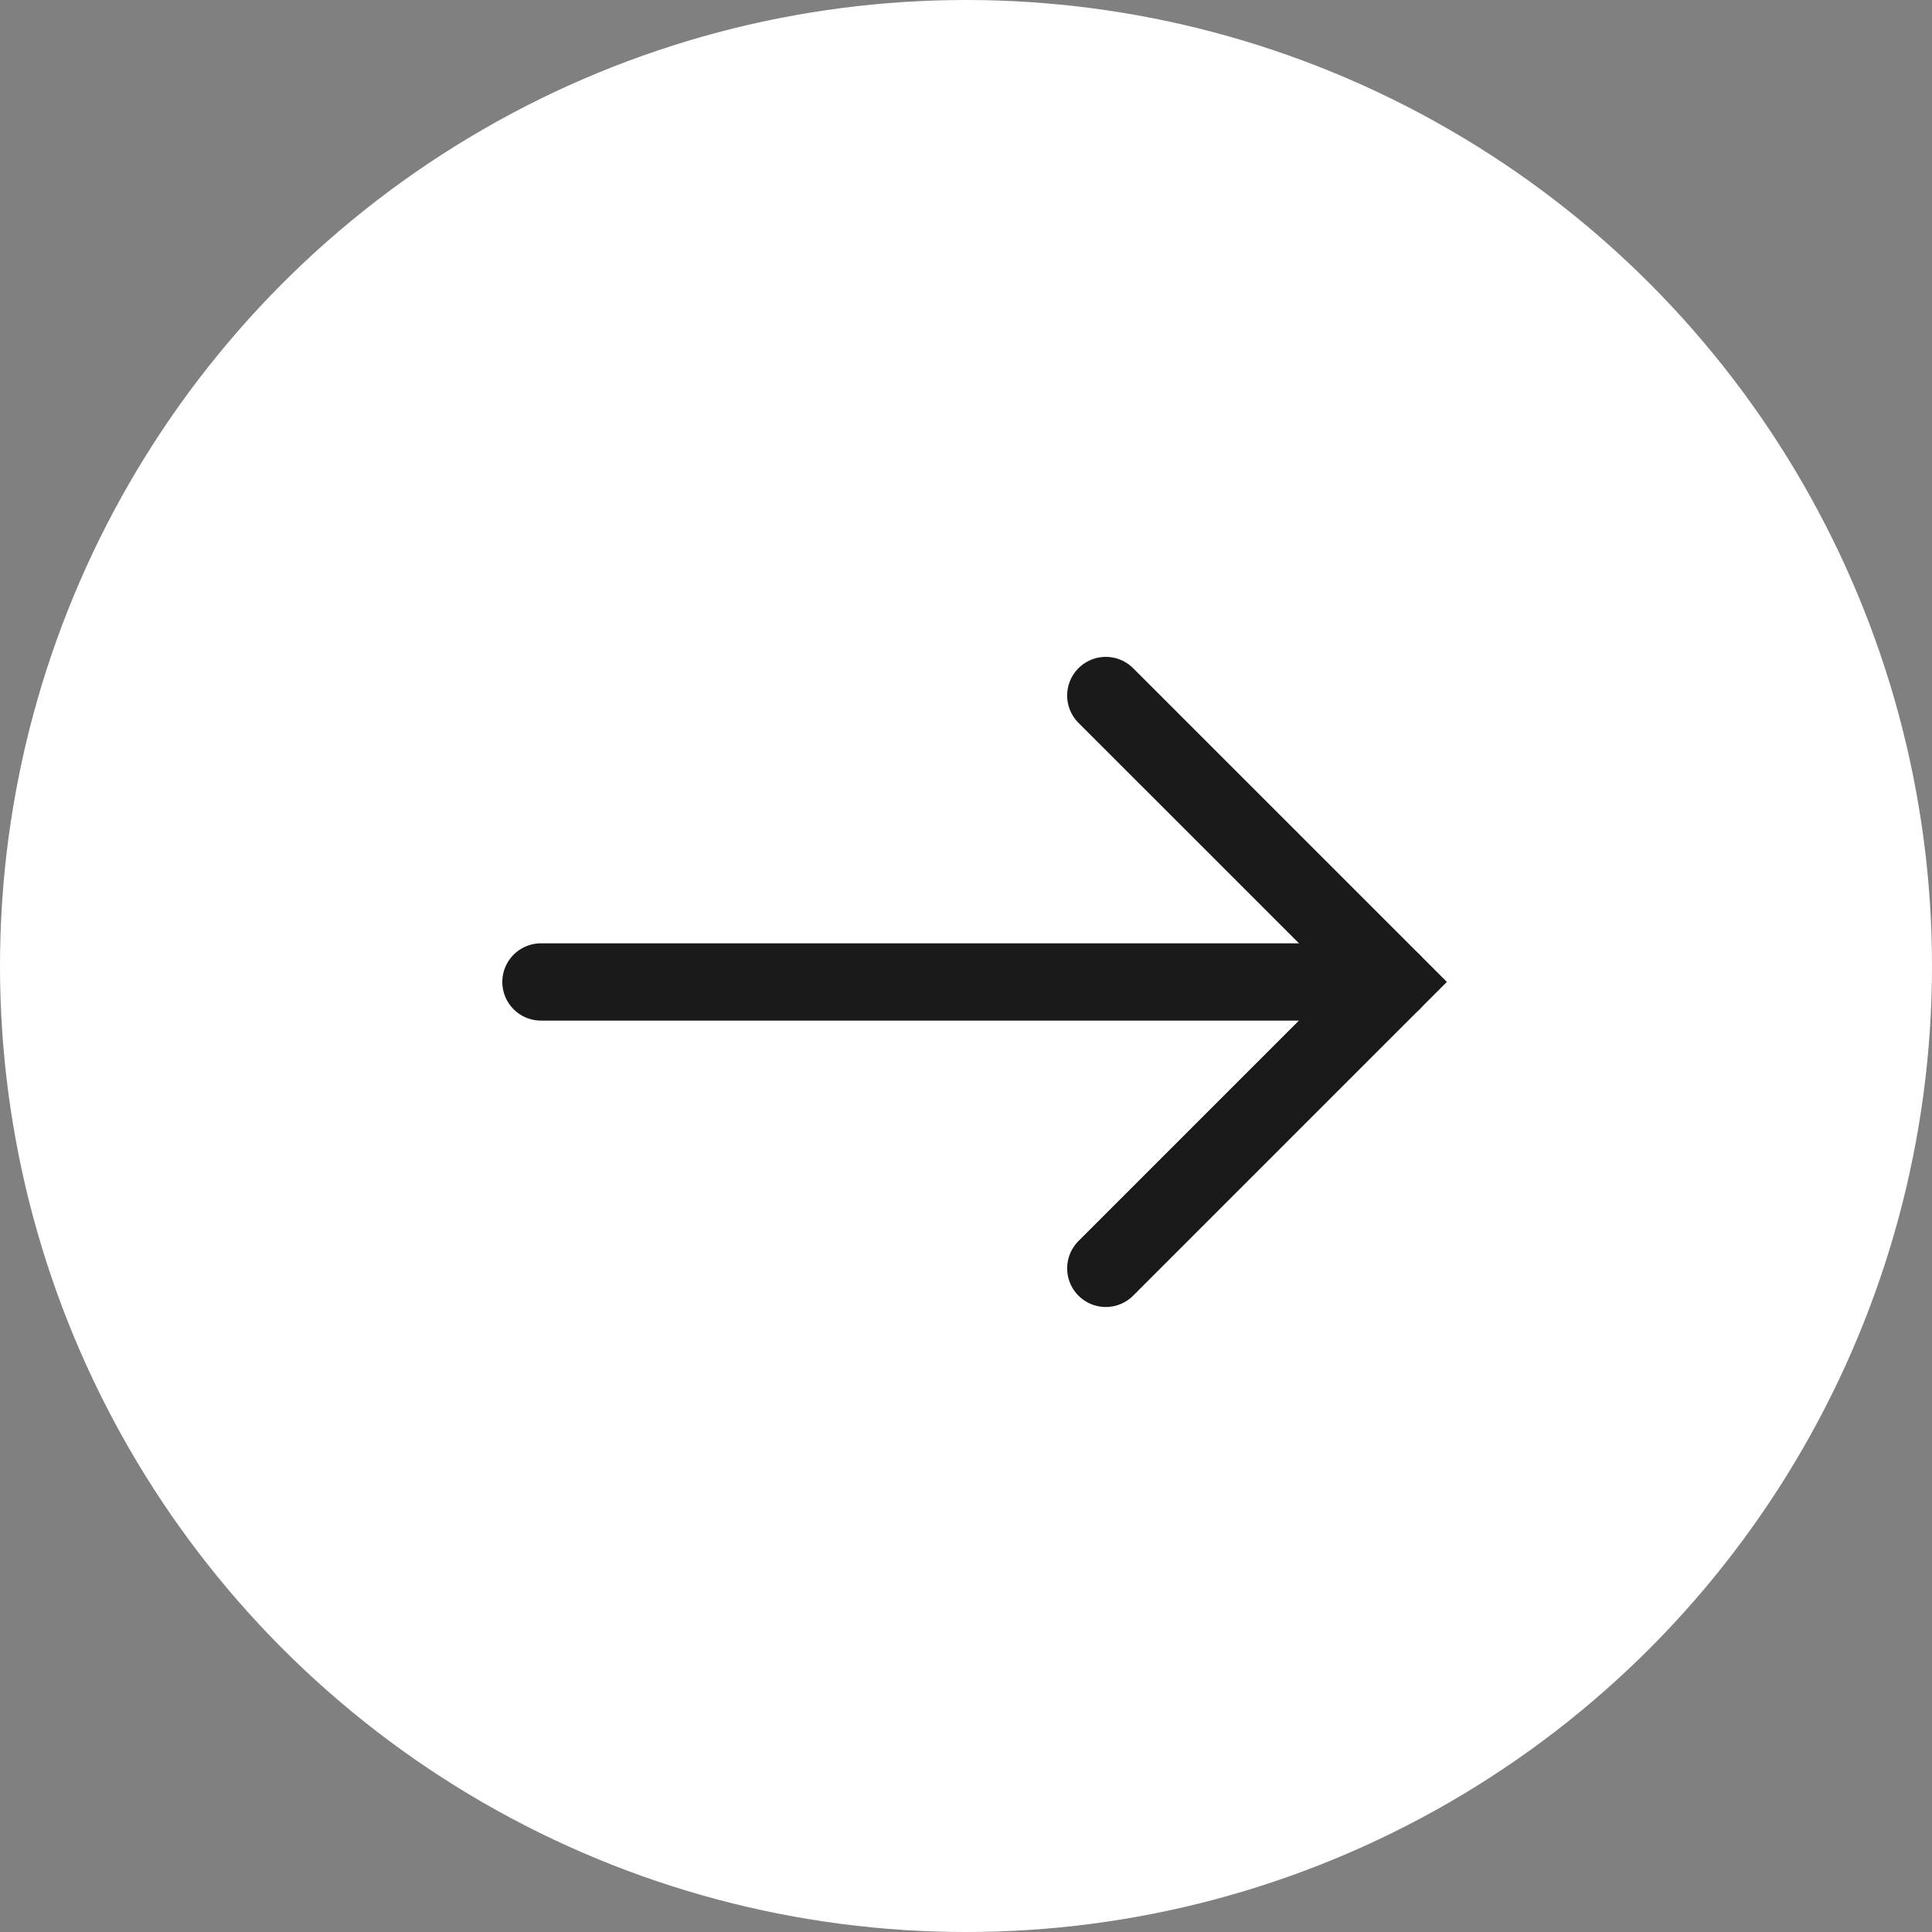 <svg xmlns="http://www.w3.org/2000/svg" width="50" height="50" viewBox="0 0 50 50">
  <rect x="0" y="0" width="50" height="50" fill="#808080" stroke="none"/>
  <g id="Group_5080" data-name="Group 5080" transform="translate(-535 -4808)">
    <circle id="Ellipse_97" data-name="Ellipse 97" cx="25" cy="25" r="25" transform="translate(535 4808)" fill="#fff"/>
    <g id="Group_5078" data-name="Group 5078" transform="translate(549 4826)">
      <g id="Group_5079" data-name="Group 5079">
        <path id="Path_24013" data-name="Path 24013" d="M264,20.482l7.413-7.413L264,5.657" transform="translate(-249.382 -5.657)" fill="none" stroke="#1a1a1a" stroke-linecap="round" stroke-miterlimit="10" stroke-width="2"/>
        <line id="Line_27" data-name="Line 27" x2="22.031" transform="translate(0 7.413)" fill="none" stroke="#1a1a1a" stroke-linecap="round" stroke-miterlimit="10" stroke-width="2"/>
      </g>
    </g>
  </g>
</svg>
